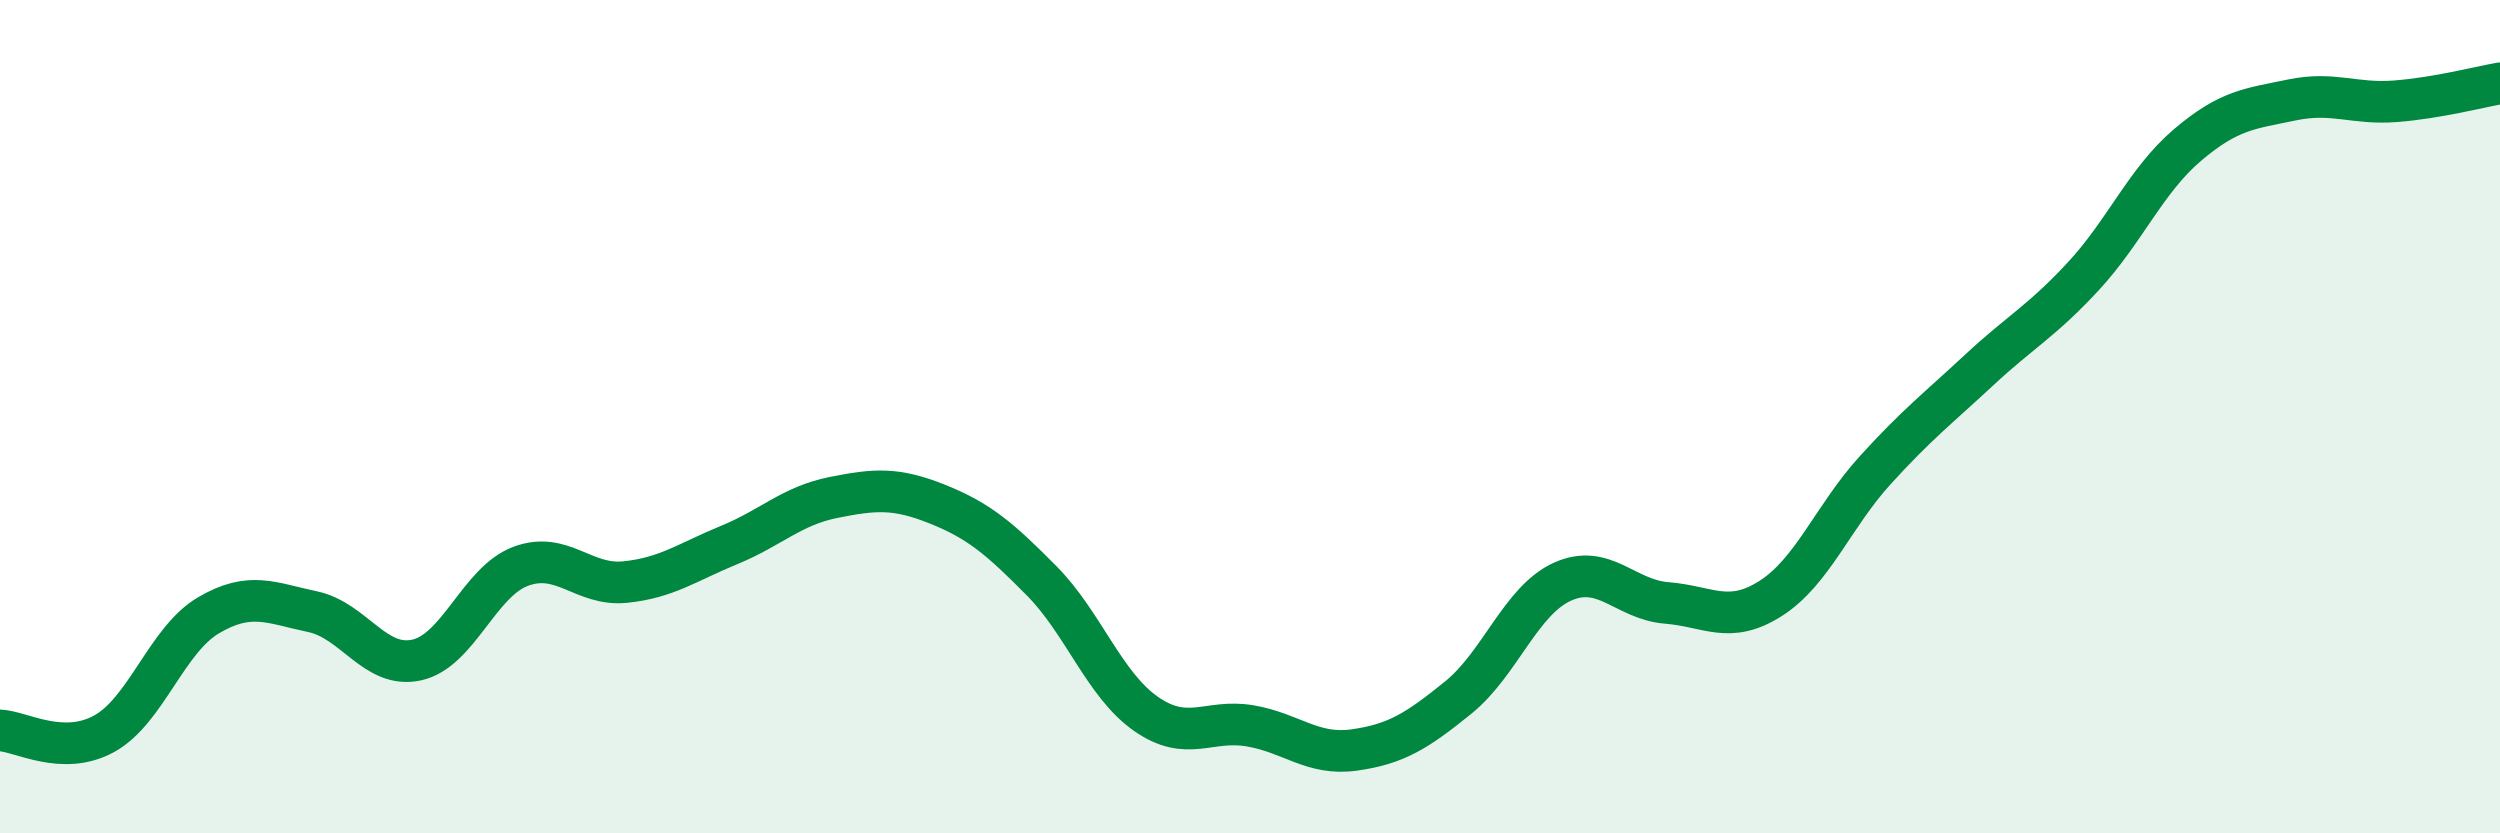 
    <svg width="60" height="20" viewBox="0 0 60 20" xmlns="http://www.w3.org/2000/svg">
      <path
        d="M 0,17.53 C 0.5,17.55 1.5,18.16 2.5,17.61 C 3.5,17.06 4,15.36 5,14.77 C 6,14.18 6.5,14.47 7.5,14.68 C 8.5,14.89 9,16.06 10,15.84 C 11,15.62 11.5,13.96 12.5,13.59 C 13.5,13.22 14,14.07 15,13.97 C 16,13.87 16.5,13.49 17.5,13.08 C 18.5,12.67 19,12.14 20,11.94 C 21,11.74 21.5,11.7 22.5,12.1 C 23.5,12.5 24,12.93 25,13.94 C 26,14.95 26.5,16.43 27.5,17.13 C 28.5,17.83 29,17.25 30,17.42 C 31,17.59 31.5,18.14 32.5,18 C 33.5,17.86 34,17.55 35,16.74 C 36,15.93 36.5,14.41 37.5,13.96 C 38.5,13.51 39,14.39 40,14.47 C 41,14.55 41.5,15 42.5,14.36 C 43.5,13.72 44,12.39 45,11.29 C 46,10.19 46.5,9.81 47.5,8.88 C 48.5,7.95 49,7.71 50,6.63 C 51,5.55 51.5,4.33 52.5,3.48 C 53.5,2.63 54,2.61 55,2.4 C 56,2.19 56.5,2.51 57.5,2.43 C 58.5,2.35 59.5,2.09 60,2L60 20L0 20Z"
        fill="#008740"
        opacity="0.1"
        stroke-linecap="round"
        stroke-linejoin="round"
      />
      <path
        d="M 0,17.53 C 0.5,17.55 1.5,18.16 2.5,17.61 C 3.5,17.06 4,15.36 5,14.77 C 6,14.18 6.5,14.47 7.5,14.68 C 8.5,14.89 9,16.06 10,15.84 C 11,15.62 11.5,13.96 12.5,13.59 C 13.5,13.22 14,14.07 15,13.97 C 16,13.87 16.5,13.49 17.5,13.08 C 18.5,12.67 19,12.14 20,11.94 C 21,11.74 21.5,11.7 22.5,12.1 C 23.5,12.5 24,12.93 25,13.94 C 26,14.95 26.5,16.43 27.5,17.13 C 28.5,17.83 29,17.25 30,17.42 C 31,17.59 31.5,18.14 32.5,18 C 33.5,17.86 34,17.55 35,16.74 C 36,15.93 36.5,14.41 37.5,13.96 C 38.5,13.51 39,14.39 40,14.47 C 41,14.55 41.5,15 42.5,14.36 C 43.5,13.72 44,12.39 45,11.29 C 46,10.19 46.5,9.81 47.5,8.88 C 48.5,7.95 49,7.71 50,6.63 C 51,5.55 51.5,4.33 52.5,3.48 C 53.5,2.63 54,2.61 55,2.4 C 56,2.19 56.5,2.51 57.5,2.43 C 58.5,2.35 59.5,2.09 60,2"
        stroke="#008740"
        stroke-width="1"
        fill="none"
        stroke-linecap="round"
        stroke-linejoin="round"
      />
    </svg>
  